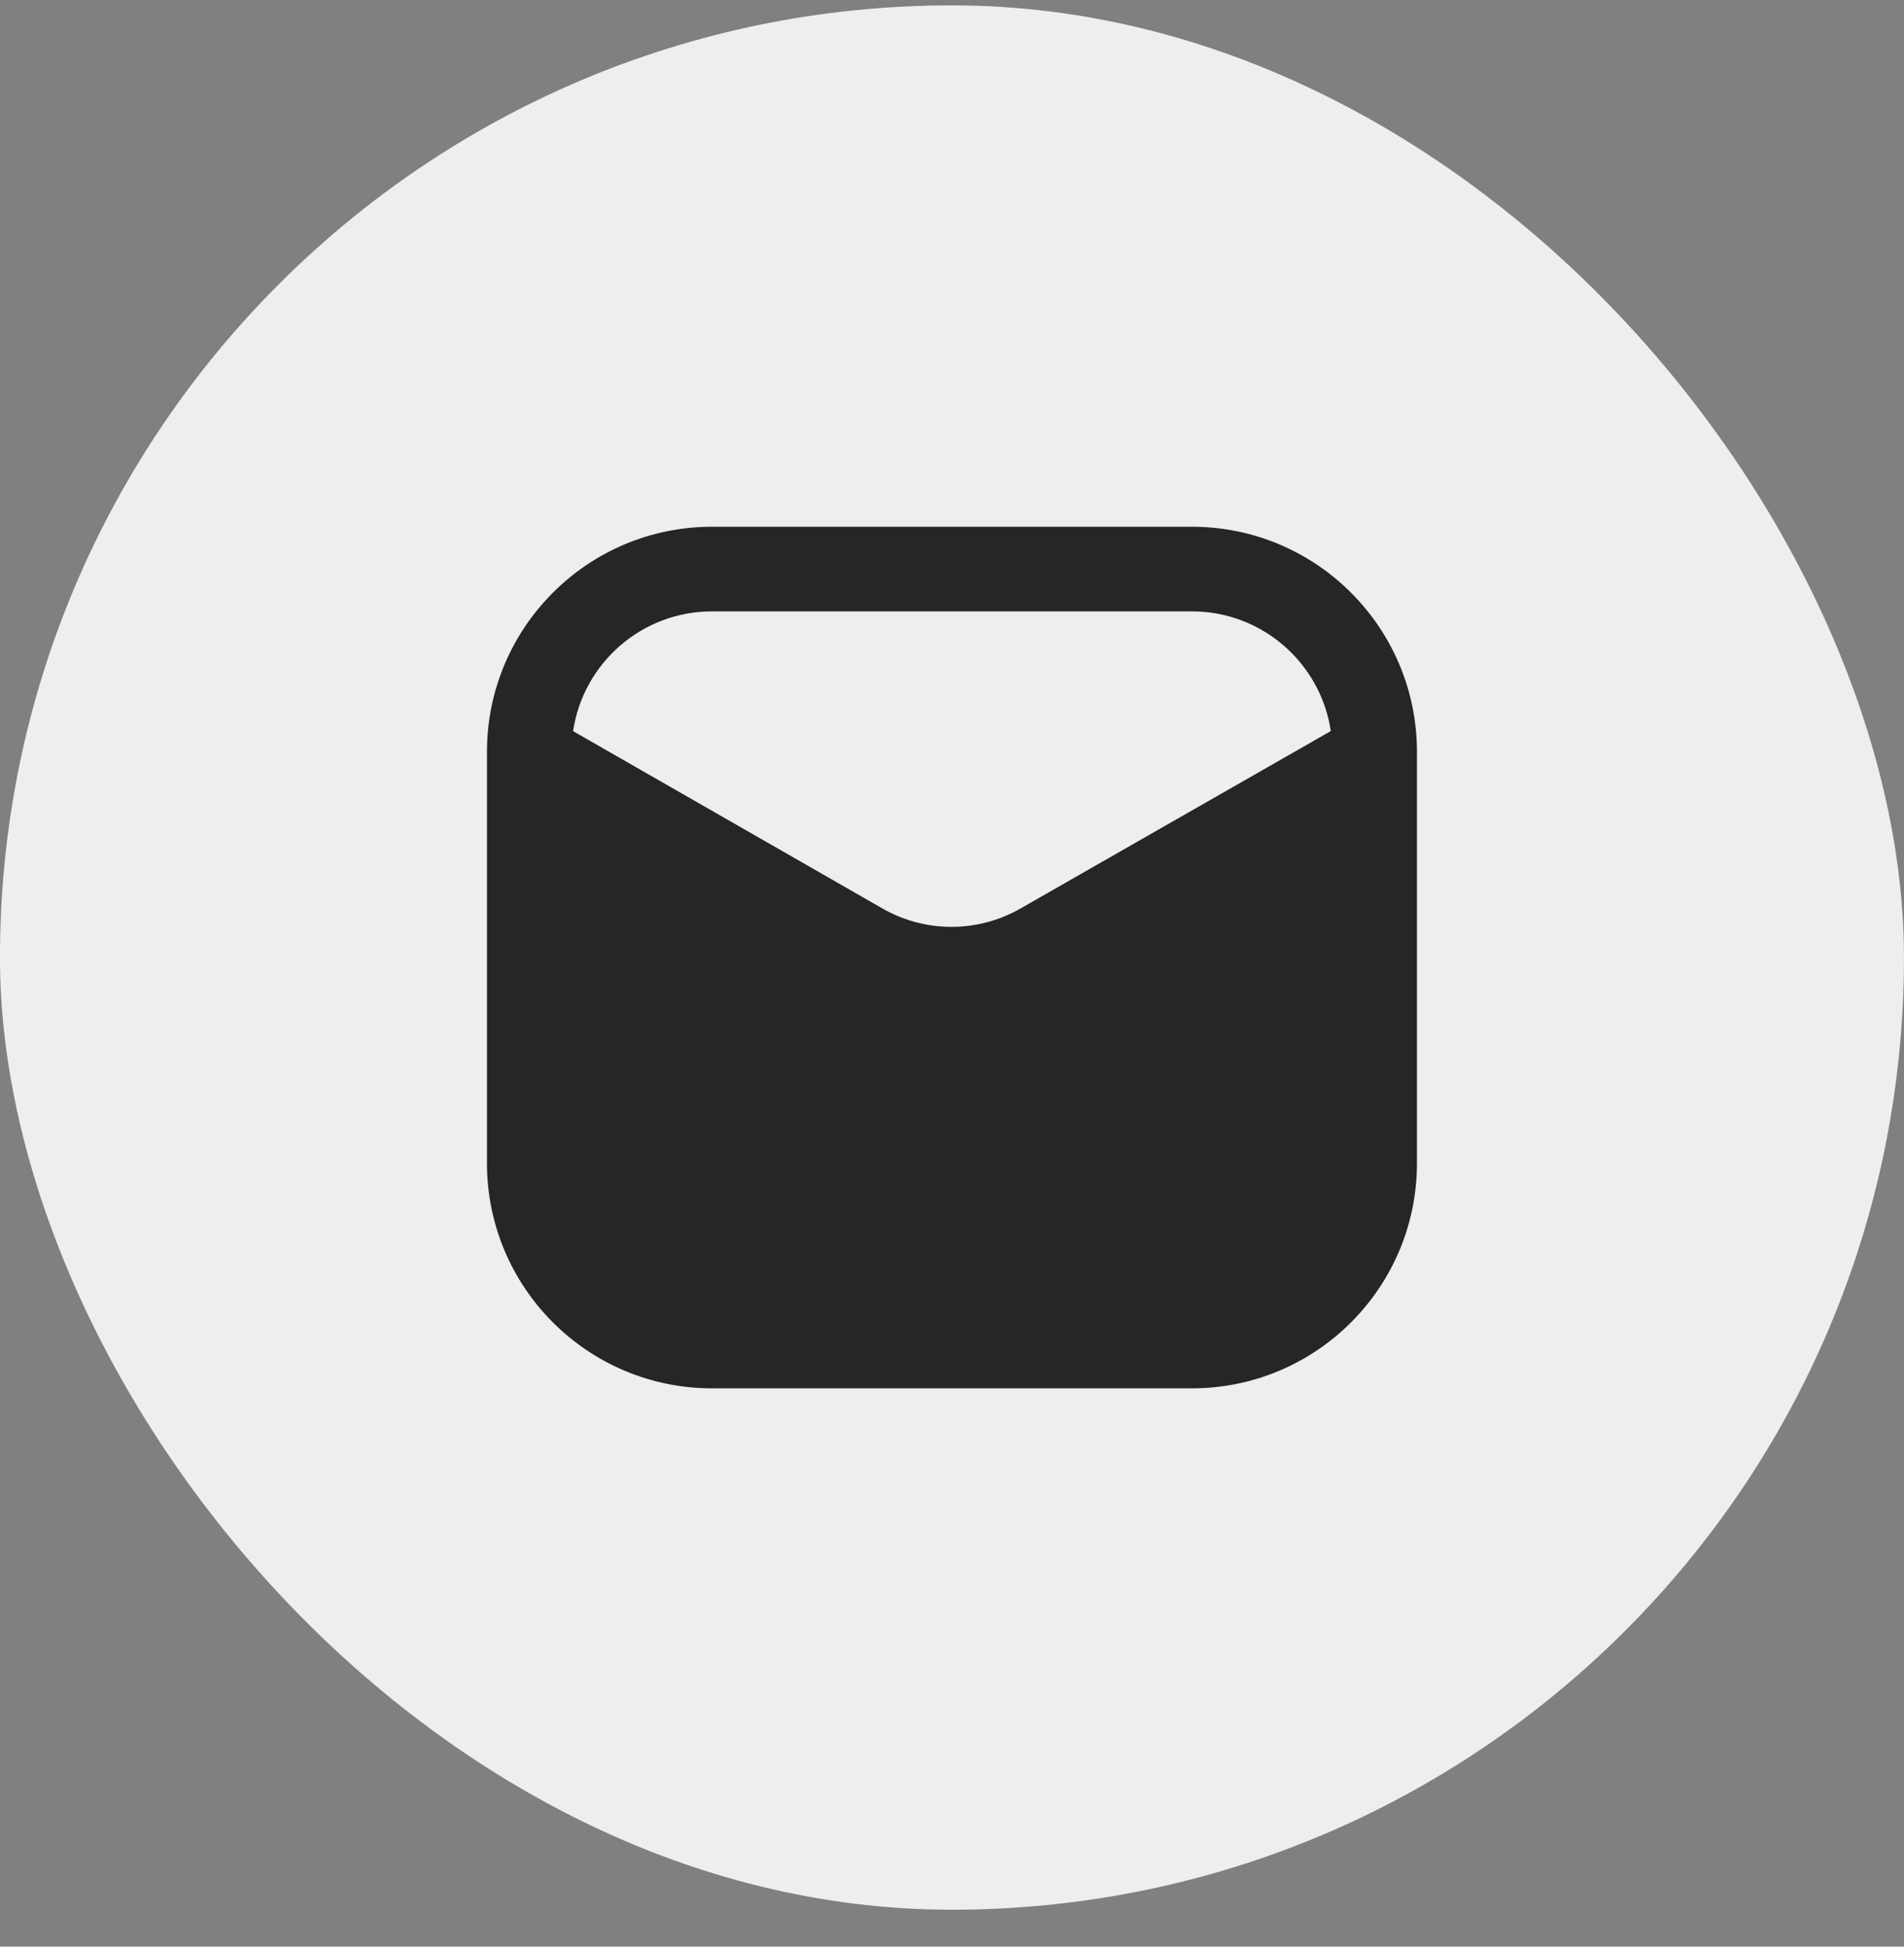<svg width="45" height="46" viewBox="0 0 45 46" fill="none" xmlns="http://www.w3.org/2000/svg">
<rect x="0" y="0" width="45" height="46" fill="#808080" stroke="none"/>
<rect x="-0.001" y="0.127" width="45" height="45" rx="22.5" fill="#EEEEEE"/>
<path fill-rule="evenodd" clip-rule="evenodd" d="M16.829 12.447C13.891 12.447 11.509 14.829 11.509 17.767V27.487C11.509 30.425 13.891 32.807 16.829 32.807H28.169C31.107 32.807 33.489 30.425 33.489 27.487V17.767C33.489 14.829 31.107 12.447 28.169 12.447H16.829ZM20.838 21.457L13.545 17.277C13.782 15.676 15.162 14.447 16.829 14.447H28.169C29.835 14.447 31.215 15.675 31.453 17.275L24.138 21.457L24.132 21.46C23.632 21.75 23.065 21.902 22.487 21.902C21.91 21.902 21.343 21.75 20.843 21.46L20.838 21.457Z" fill="#262626"/>
</svg>
